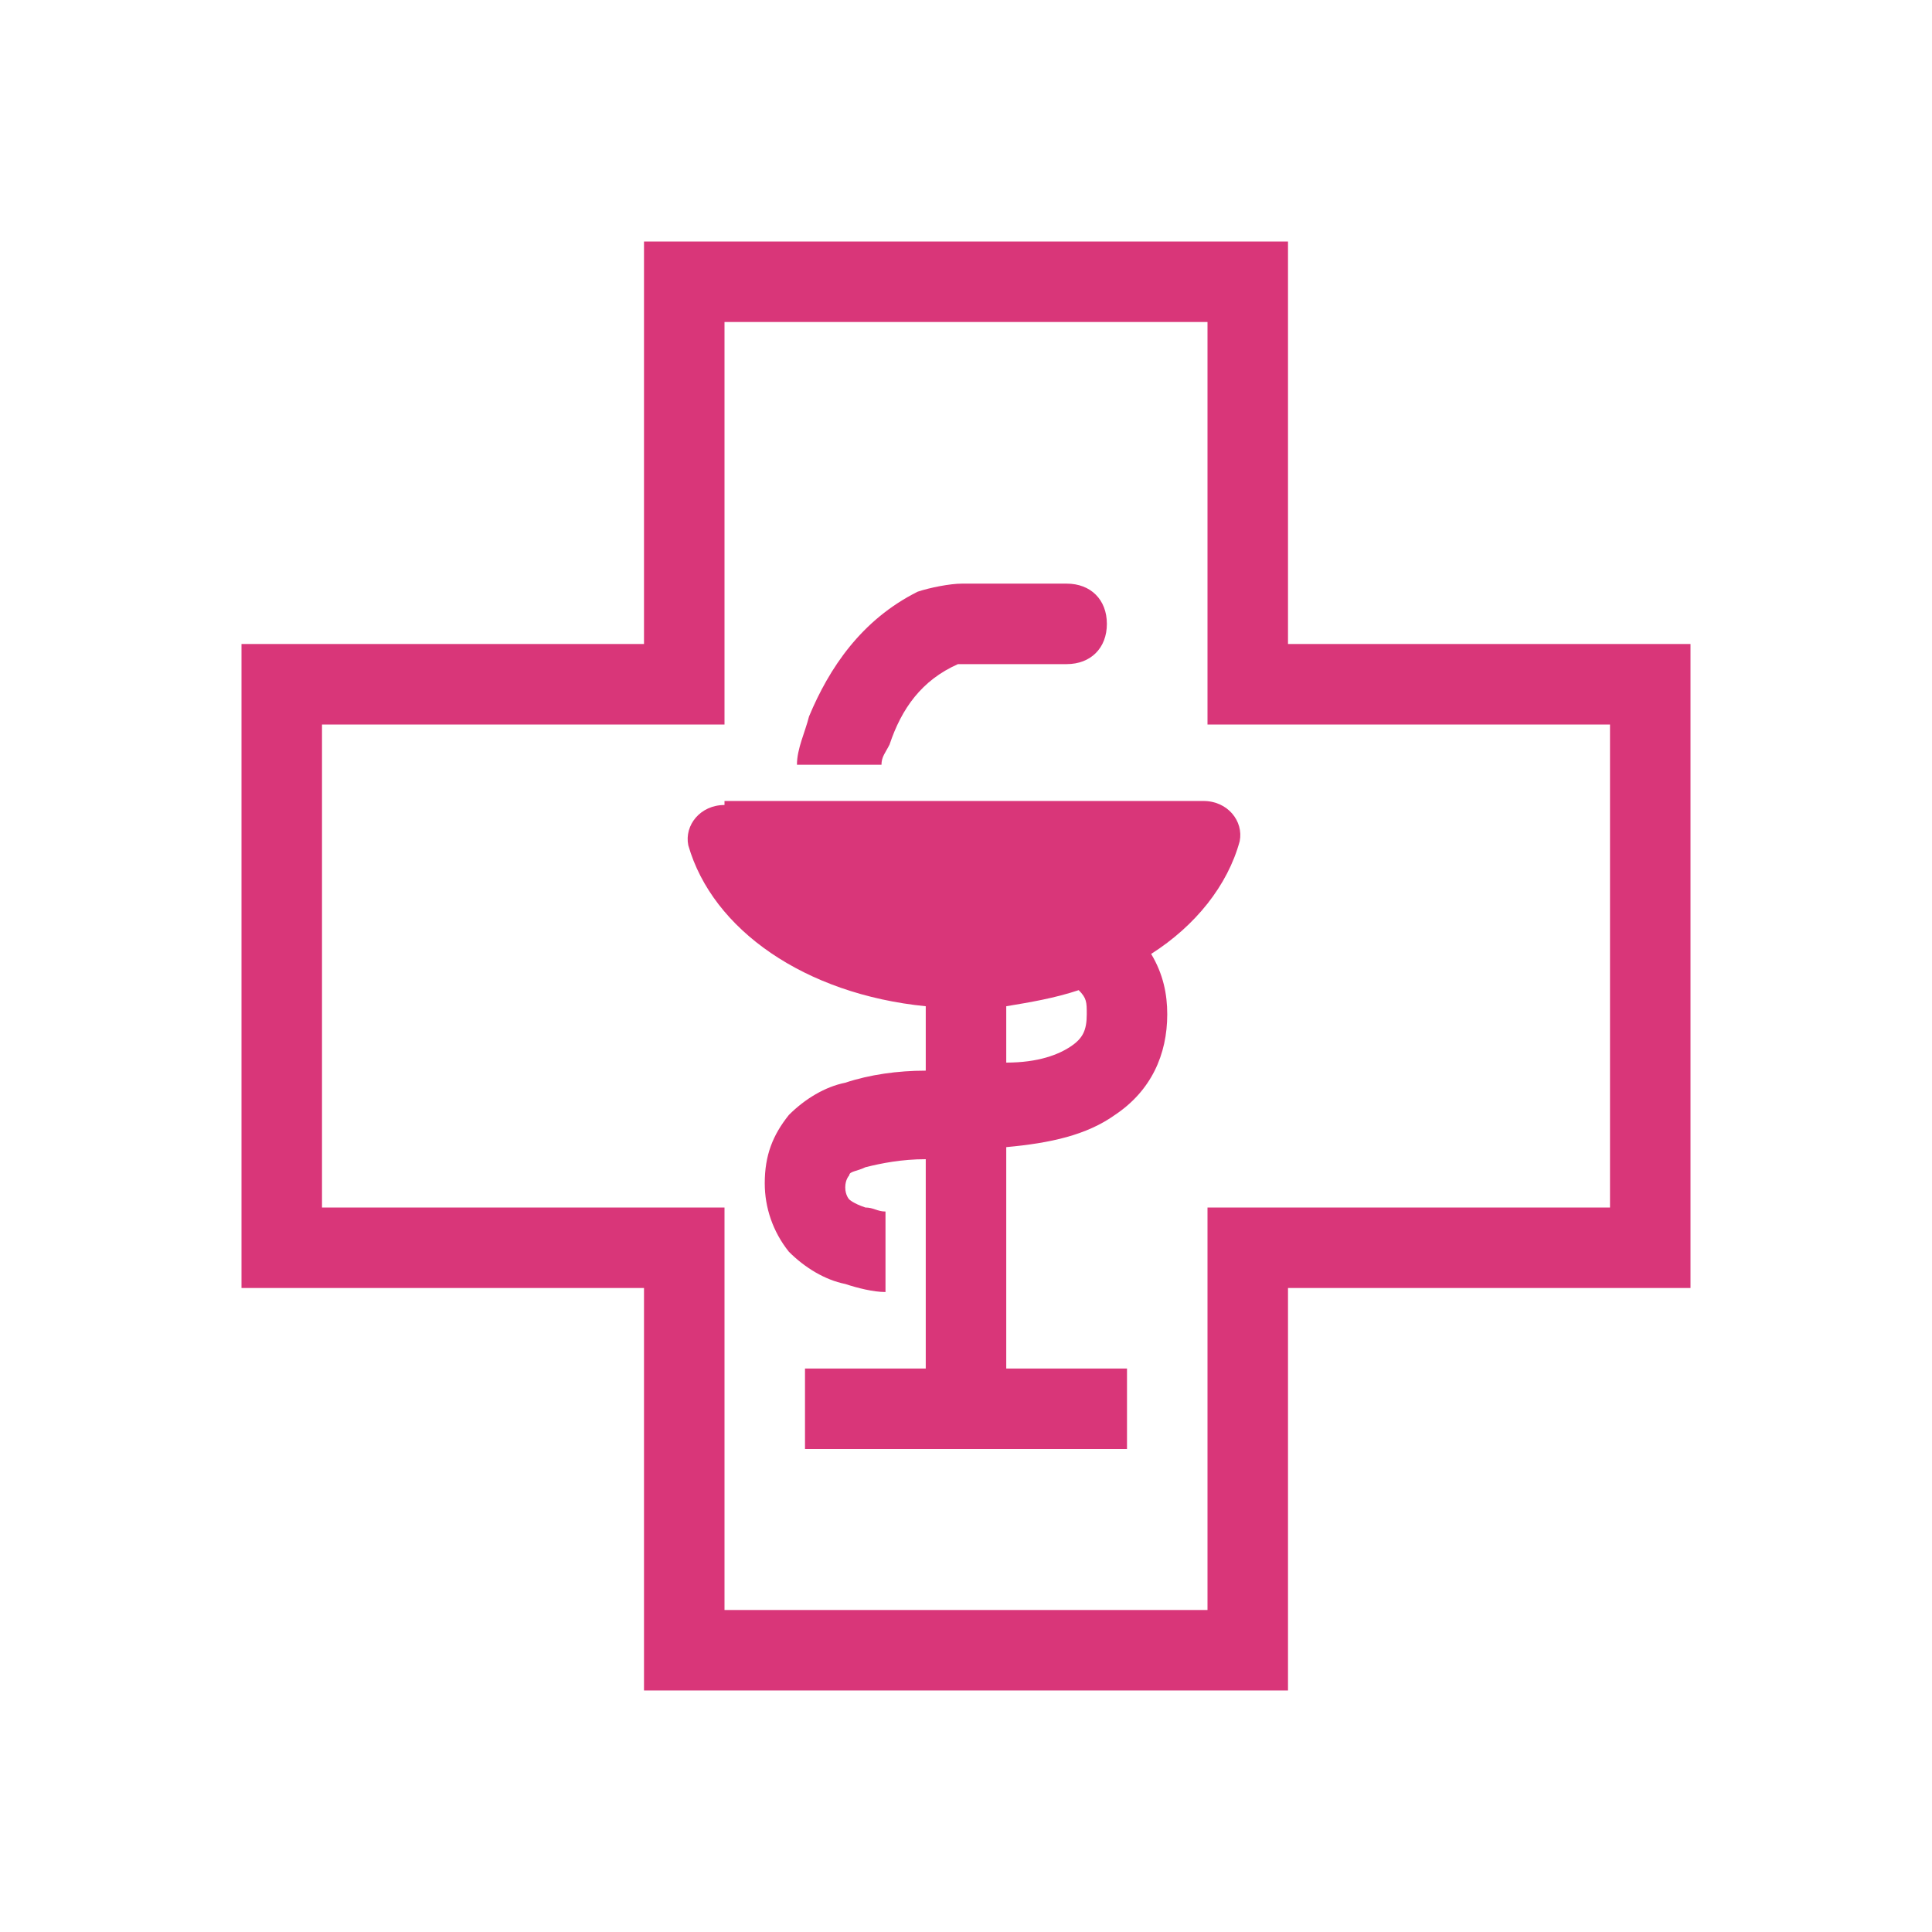 <?xml version="1.0" encoding="utf-8"?>
<!-- Generator: Adobe Illustrator 25.2.1, SVG Export Plug-In . SVG Version: 6.00 Build 0)  -->
<svg version="1.1" id="Layer_1" xmlns="http://www.w3.org/2000/svg" xmlns:xlink="http://www.w3.org/1999/xlink" x="0px" y="0px"
	 viewBox="0 0 48 48" style="enable-background:new 0 0 48 48;" xml:space="preserve">
<style type="text/css">
	.st0{fill-rule:evenodd;clip-rule:evenodd;fill:#D93679;}
</style>
<path class="st0" d="M23.9,16.5h2.6c0.6,0,1-0.4,1-1s-0.4-1-1-1h-2.6c-0.3,0-0.8,0.1-1.1,0.2c-1.4,0.7-2.2,1.9-2.7,3.1
	c-0.1,0.4-0.3,0.8-0.3,1.2h2.1c0-0.2,0.1-0.3,0.2-0.5c0.3-0.9,0.8-1.6,1.7-2C23.6,16.5,23.7,16.5,23.9,16.5z M18,20L18,20
	c-0.6,0-1,0.5-0.9,1c0.6,2.1,2.9,3.7,5.9,4v1.6c-0.7,0-1.4,0.1-2,0.3c-0.5,0.1-1,0.4-1.4,0.8c-0.4,0.5-0.6,1-0.6,1.7
	c0,0.6,0.2,1.2,0.6,1.7c0.4,0.4,0.9,0.7,1.4,0.8c0.3,0.1,0.7,0.2,1,0.2v-2c-0.2,0-0.3-0.1-0.5-0.1c-0.3-0.1-0.4-0.2-0.4-0.2
	c0,0-0.1-0.1-0.1-0.3c0-0.2,0.1-0.3,0.1-0.3c0-0.1,0.2-0.1,0.4-0.2c0.4-0.1,0.9-0.2,1.5-0.2V30l0,0l0,2l0,0l0,2h-3v2h8v-2h-3v-5.5
	c1.1-0.1,2-0.3,2.7-0.8c0.9-0.6,1.3-1.5,1.3-2.5c0-0.5-0.1-1-0.4-1.5c1.1-0.7,1.9-1.7,2.2-2.8c0.1-0.5-0.3-1-0.9-1H18z M26.6,26
	c-0.3,0.2-0.8,0.4-1.6,0.4V25c0.6-0.1,1.2-0.2,1.8-0.4c0.2,0.2,0.2,0.3,0.2,0.6C27,25.6,26.9,25.8,26.6,26z"/>
<path class="st0" d="M32,32h10V16H32V6H16v10H6v16h10v10h16V32z M30,40V30h10V18H30V8H18v10H8v12h10v10H30z"/>
</svg>
